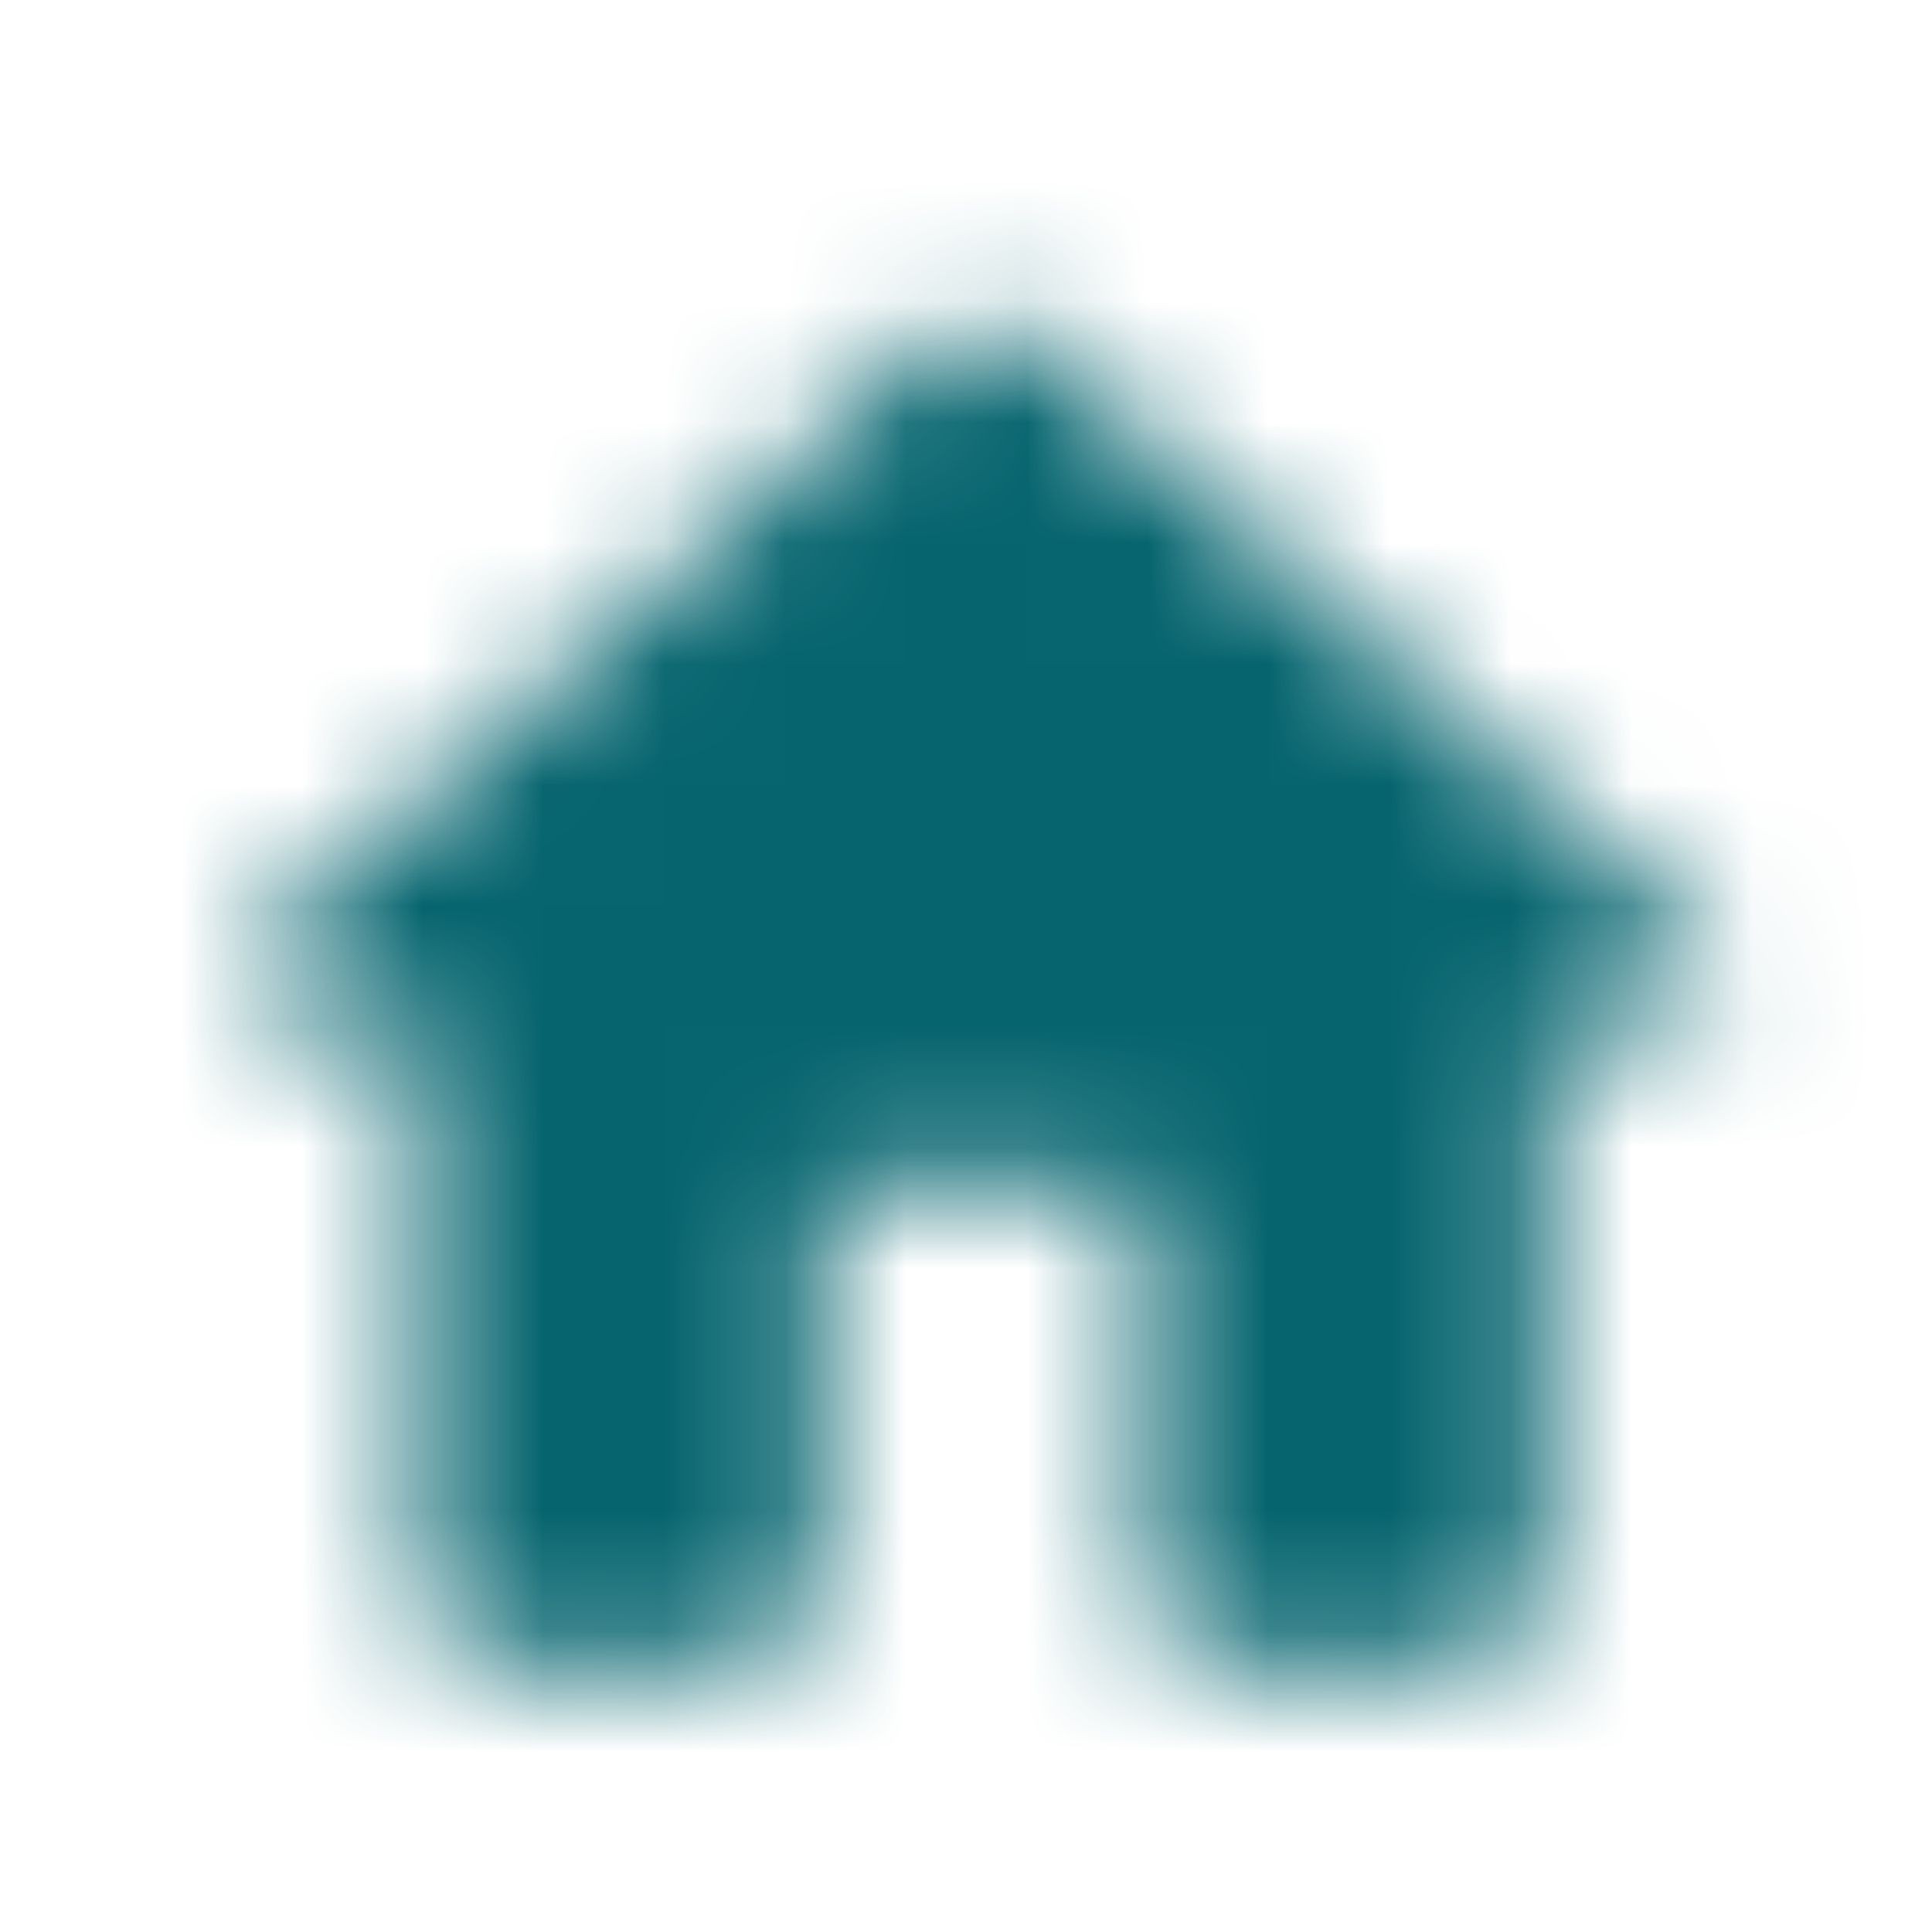 <svg width="16" height="16" viewBox="0 0 16 16" fill="none" xmlns="http://www.w3.org/2000/svg">
<mask id="mask0_7954_6951" style="mask-type:luminance" maskUnits="userSpaceOnUse" x="2" y="2" width="13" height="12">
<path d="M6.799 13.103V9.77H9.465V13.103C9.465 13.47 9.765 13.77 10.132 13.77H12.132C12.499 13.77 12.799 13.47 12.799 13.103V8.437H13.932C14.239 8.437 14.385 8.057 14.152 7.857L8.579 2.837C8.325 2.61 7.939 2.61 7.685 2.837L2.112 7.857C1.885 8.057 2.025 8.437 2.332 8.437H3.465V13.103C3.465 13.47 3.765 13.77 4.132 13.77H6.132C6.499 13.77 6.799 13.47 6.799 13.103Z" fill="white"/>
</mask>
<g mask="url(#mask0_7954_6951)">
<rect width="16" height="16" fill="#05646E"/>
</g>
</svg>
